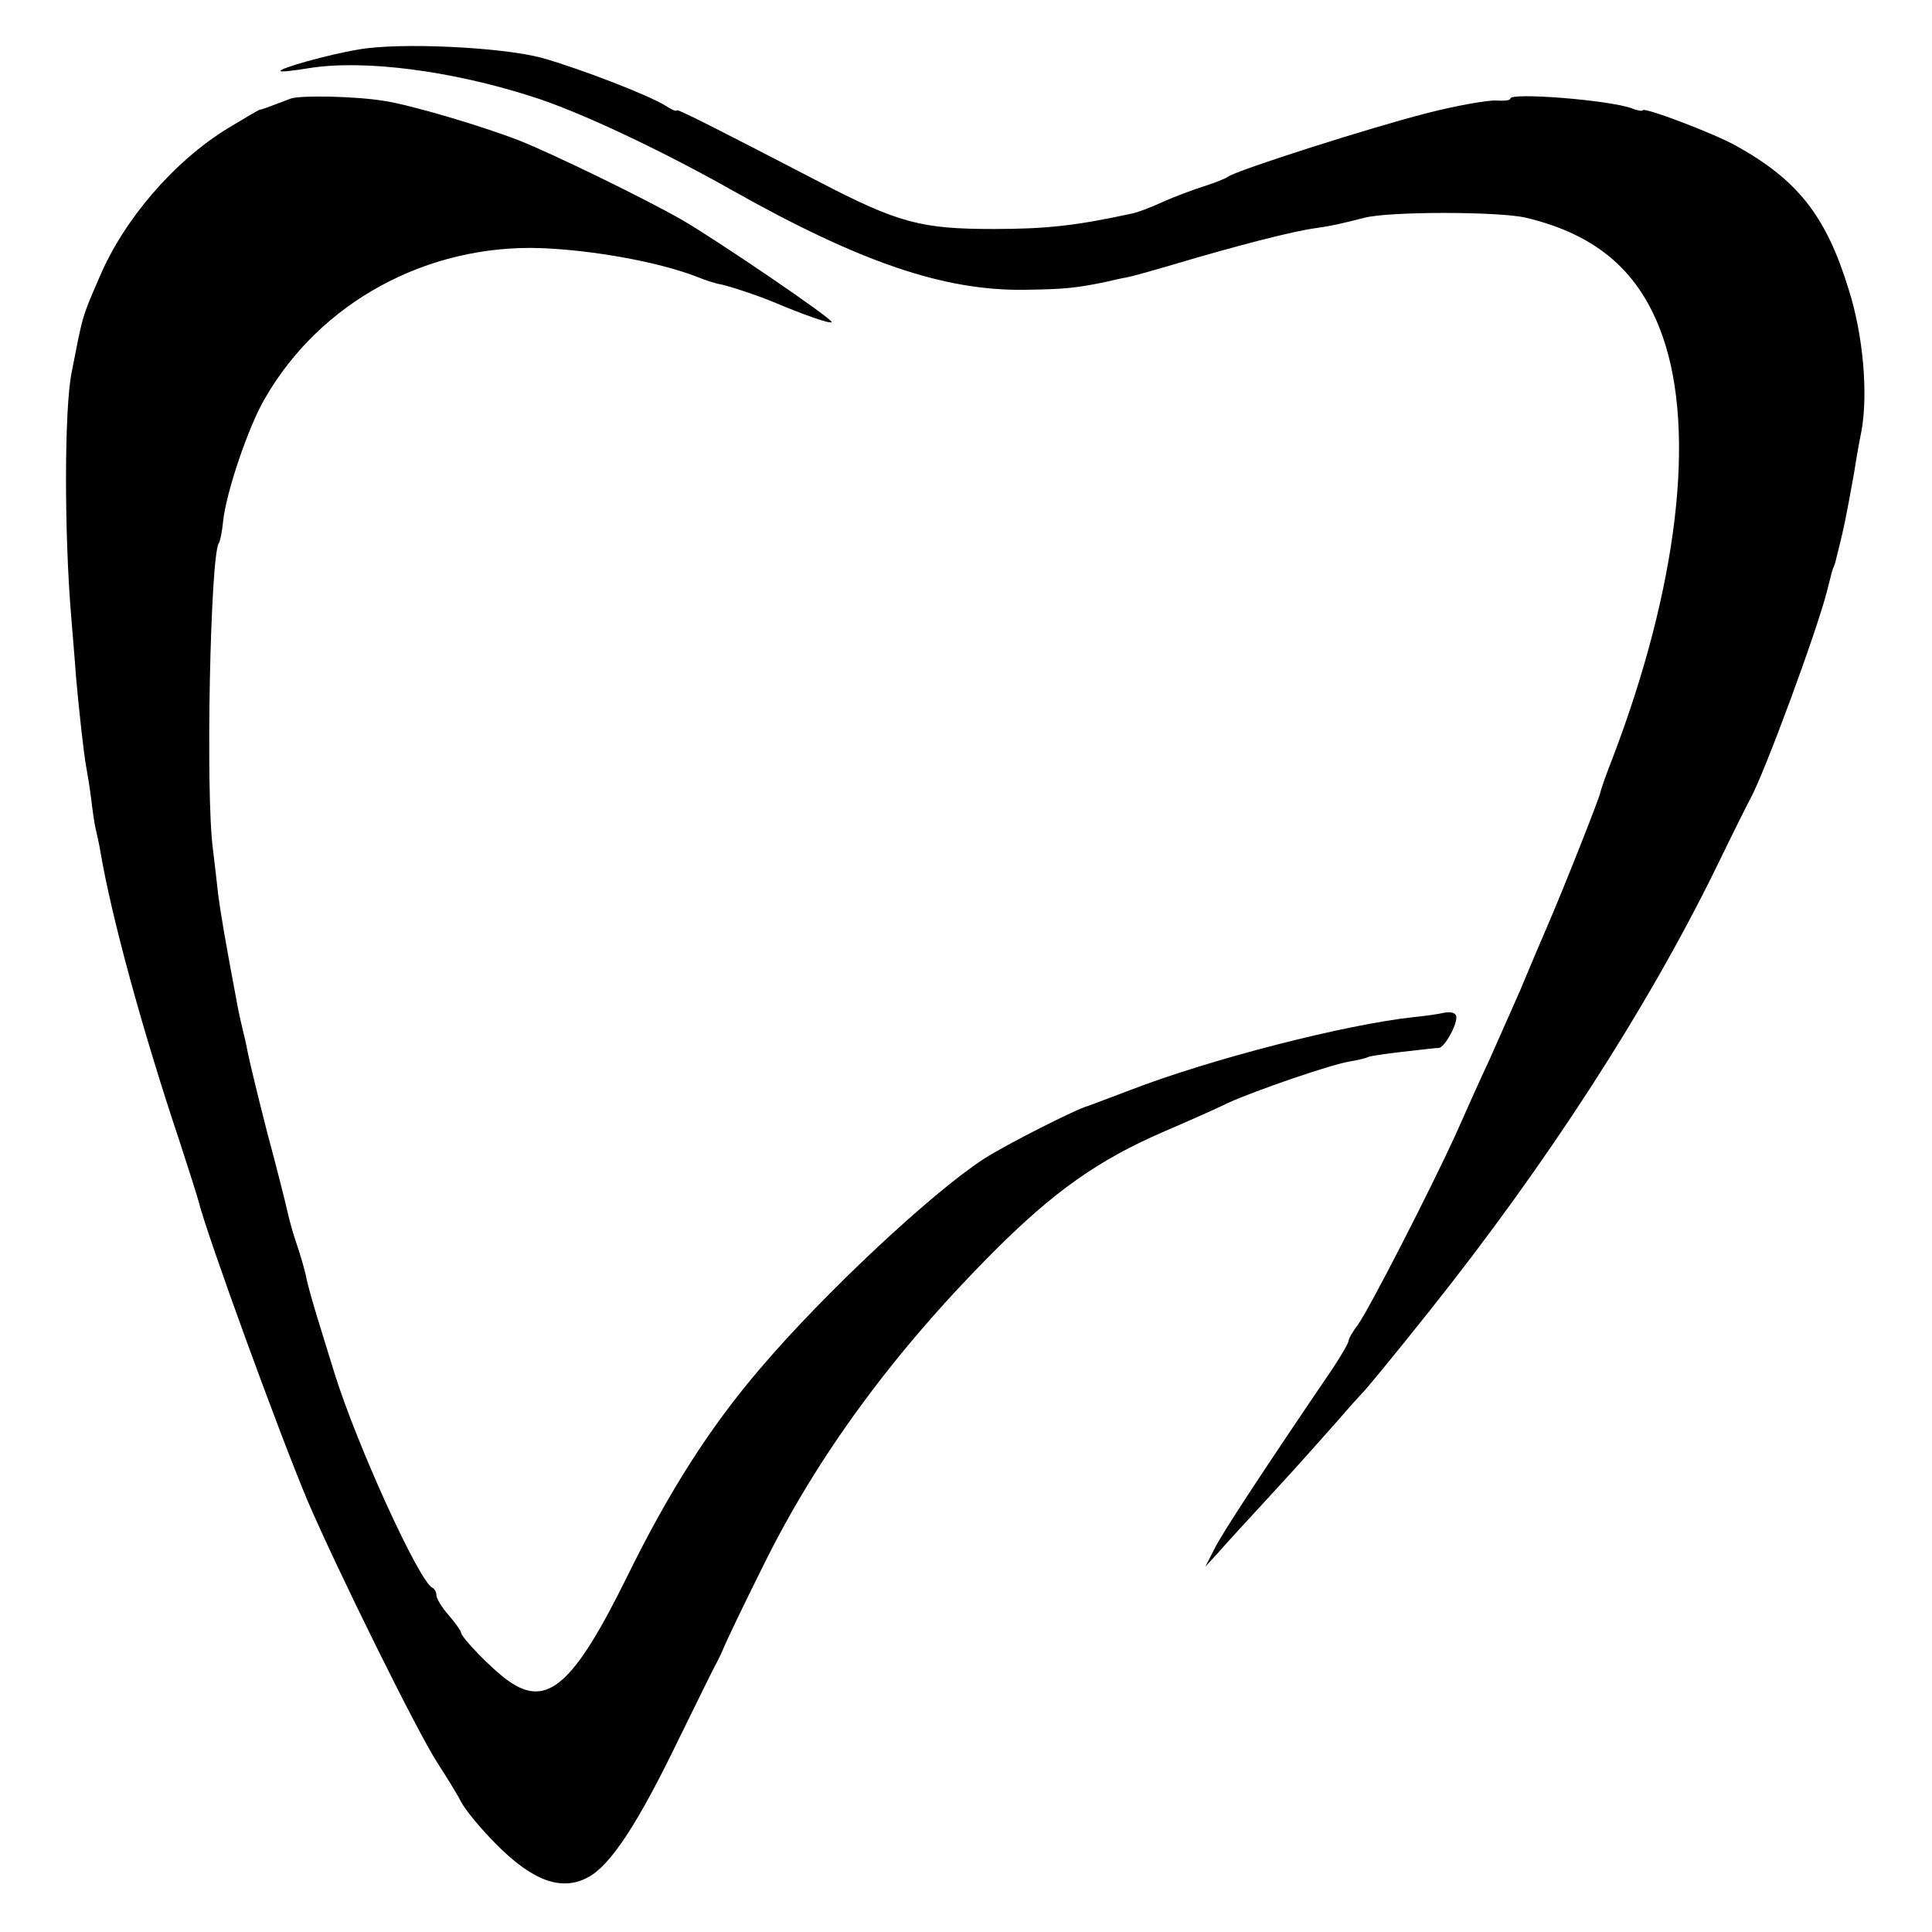 <?xml version="1.0" standalone="no"?>
<!DOCTYPE svg PUBLIC "-//W3C//DTD SVG 20010904//EN"
 "http://www.w3.org/TR/2001/REC-SVG-20010904/DTD/svg10.dtd">
<svg version="1.0" xmlns="http://www.w3.org/2000/svg"
 width="394pt" height="394pt" viewBox="0 0 394 394"
 preserveAspectRatio="xMidYMid meet">
<g transform="translate(0,394) scale(0.1,-0.1)"
fill="#000000" stroke="none">
<path d="M731 3839 c-61 -10 -164 -39 -159 -44 2 -2 28 1 58 6 112 18 290 -5
455 -58 93 -29 263 -109 408 -191 261 -147 432 -205 595 -203 84 1 107 4 162
15 14 3 34 8 46 10 12 2 54 14 95 26 131 39 247 69 294 75 29 4 51 9 98 21 50
13 273 13 329 0 146 -35 233 -111 279 -243 68 -195 30 -512 -102 -858 -13 -33
-24 -64 -25 -70 -2 -12 -76 -199 -109 -275 -13 -30 -38 -89 -55 -130 -18 -41
-46 -104 -62 -140 -17 -36 -48 -105 -70 -155 -50 -109 -173 -350 -199 -387
-11 -14 -19 -29 -19 -33 0 -4 -14 -28 -31 -54 -140 -206 -229 -341 -243 -371
l-18 -35 24 26 c12 14 64 71 114 125 50 54 110 122 134 149 24 28 46 52 49 55
4 3 65 77 135 165 240 301 446 619 588 910 32 66 63 128 68 137 29 53 135 340
156 423 10 40 11 44 14 50 1 3 3 8 4 13 17 67 20 83 37 177 5 33 12 71 15 85
14 76 4 196 -26 290 -46 150 -104 223 -230 293 -47 26 -190 80 -190 72 0 -2
-10 -1 -22 4 -46 17 -248 33 -248 20 0 -4 -13 -5 -29 -4 -16 1 -80 -10 -142
-26 -114 -29 -386 -116 -404 -129 -5 -4 -28 -13 -50 -20 -22 -7 -60 -21 -84
-32 -24 -11 -53 -22 -65 -24 -111 -24 -171 -31 -280 -31 -147 0 -194 12 -357
97 -216 112 -289 149 -289 145 0 -3 -10 1 -22 9 -35 22 -175 76 -253 98 -82
22 -291 32 -374 17z"/>
<path d="M593 3739 c-47 -18 -58 -22 -64 -23 -3 -1 -32 -18 -65 -38 -109 -67
-211 -185 -261 -303 -37 -85 -34 -78 -57 -195 -15 -75 -15 -327 -1 -495 3 -38
8 -95 10 -125 6 -68 16 -159 21 -185 2 -11 7 -40 10 -65 3 -25 7 -52 9 -60 2
-8 7 -30 10 -48 22 -130 84 -359 162 -592 19 -58 36 -112 38 -120 17 -69 164
-472 222 -610 59 -138 224 -472 265 -535 18 -28 40 -63 48 -79 8 -16 40 -55
72 -87 74 -75 134 -97 188 -67 46 25 102 111 185 283 38 77 72 147 77 155 4 8
11 22 14 30 3 8 39 84 81 168 110 223 265 434 468 638 124 124 214 188 348
246 51 22 110 48 132 59 55 25 206 77 246 84 18 3 35 7 38 9 3 2 35 7 71 11
36 4 69 8 75 8 11 2 35 44 35 62 0 9 -9 12 -23 10 -13 -3 -41 -7 -62 -9 -141
-15 -417 -86 -580 -149 -68 -26 -80 -30 -85 -32 -24 -6 -168 -79 -213 -108
-104 -67 -324 -272 -456 -427 -102 -119 -186 -250 -272 -425 -109 -221 -163
-269 -242 -213 -33 23 -96 88 -97 99 0 3 -11 19 -25 35 -14 16 -25 34 -25 41
0 6 -4 13 -8 15 -26 10 -154 290 -200 438 -11 36 -28 90 -37 120 -9 30 -19 65
-21 78 -3 13 -11 42 -19 65 -8 23 -16 53 -19 67 -3 14 -21 86 -41 160 -19 74
-37 149 -40 165 -3 17 -8 37 -10 45 -2 8 -6 26 -9 40 -29 154 -35 192 -41 235
-3 28 -8 70 -11 95 -15 116 -5 594 12 622 3 4 7 24 9 45 6 58 51 192 85 250
113 197 331 315 563 307 106 -4 239 -28 317 -58 19 -8 40 -14 45 -15 15 -2 76
-22 110 -36 64 -27 118 -46 121 -42 5 5 -238 170 -306 209 -77 44 -262 134
-330 161 -77 30 -219 72 -275 81 -60 10 -171 12 -192 5z"/>
</g>
</svg>

